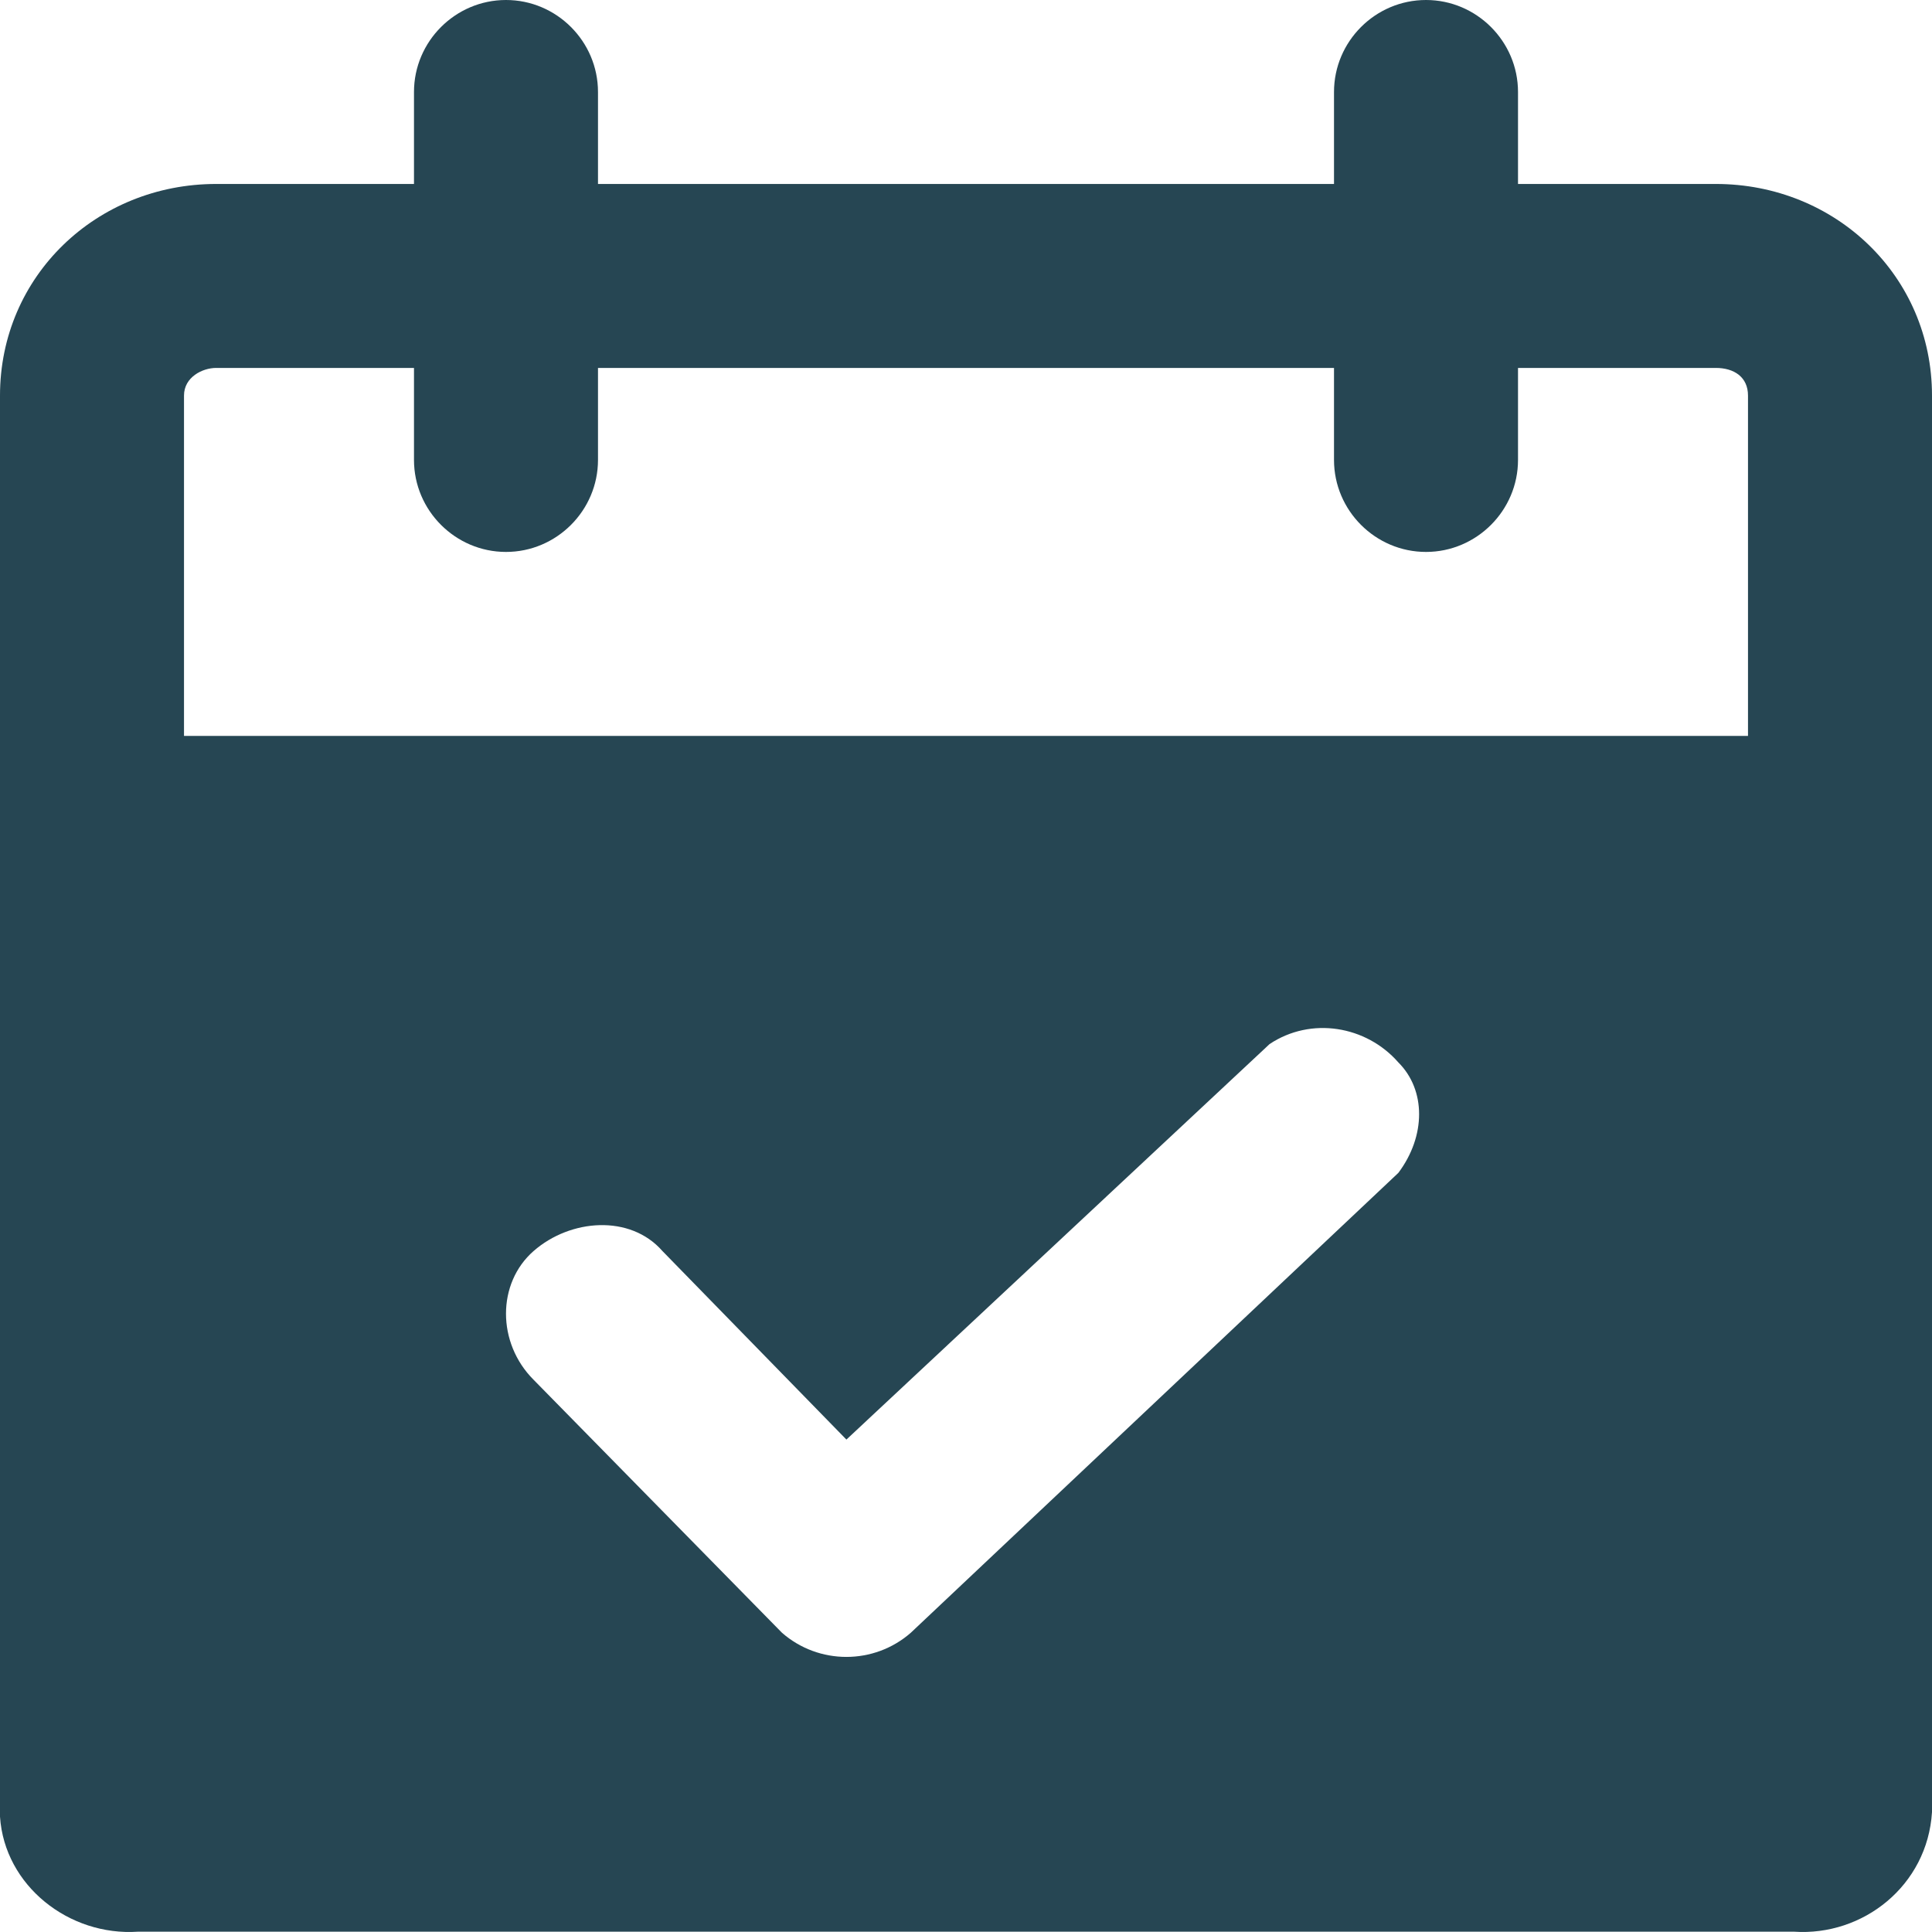 <?xml version="1.0" encoding="UTF-8"?>
<svg width="50px" height="50px" viewBox="0 0 50 50" version="1.1" xmlns="http://www.w3.org/2000/svg" xmlns:xlink="http://www.w3.org/1999/xlink">
    <!-- Generator: Sketch 55.2 (78181) - https://sketchapp.com -->
    <title>icon-calendar</title>
    <desc>Created with Sketch.</desc>
    <g id="Page-1" stroke="none" stroke-width="1" fill="none" fill-rule="evenodd">
        <g id="PSO_What-Is-PSA-Software?-_Desktop-MAIN" transform="translate(-381, -11116)" fill="#264653" fill-rule="nonzero">
            <g id="Group-40" transform="translate(340, 7991)">
                <g id="Group-38" transform="translate(1, 1665)">
                    <g id="Group-8" transform="translate(0, 885)">
                        <g id="Group-10-Copy-3" transform="translate(0, 540)">
                            <g id="Group-3">
                                <path d="M84.405,39.761 L79.286,39.761 L79.286,37.381 C79.286,36.071 78.214,35 76.905,35 C75.595,35 74.524,36.071 74.524,37.381 L74.524,39.761 L55.476,39.761 L55.476,37.381 C55.476,36.071 54.405,35 53.095,35 C51.786,35 50.714,36.071 50.714,37.381 L50.714,39.761 L45.595,39.761 C42.5,39.761 40,42.142 40,45.237 L40,82.017 C40.119,83.802 41.786,85.112 43.571,84.992 L86.429,84.992 C88.214,85.112 89.881,83.802 90,81.898 L90,45.237 C90,42.142 87.5,39.761 84.405,39.761 Z M76.19,65.353 L63.571,77.256 C62.619,78.089 61.19,78.089 60.238,77.256 L53.81,70.709 C52.857,69.757 52.857,68.209 53.81,67.376 C54.762,66.543 56.31,66.424 57.143,67.376 L57.143,67.376 L61.905,72.256 L72.857,62.02 C73.929,61.306 75.357,61.544 76.19,62.496 C76.905,63.21 76.905,64.4 76.19,65.353 Z M44.762,45.237 C44.762,44.76 45.238,44.522 45.595,44.522 L50.714,44.522 L50.714,46.903 C50.714,48.212 51.786,49.284 53.095,49.284 C54.405,49.284 55.476,48.212 55.476,46.903 L55.476,44.522 L74.524,44.522 L74.524,46.903 C74.524,48.212 75.595,49.284 76.905,49.284 C78.214,49.284 79.286,48.212 79.286,46.903 L79.286,44.522 L84.405,44.522 C84.881,44.522 85.238,44.76 85.238,45.237 L85.238,54.045 L44.762,54.045 L44.762,45.237 Z" id="icon-calendar"></path>
                            </g>
                        </g>
                    </g>
                </g>
            </g>
        </g>
    </g>
</svg>